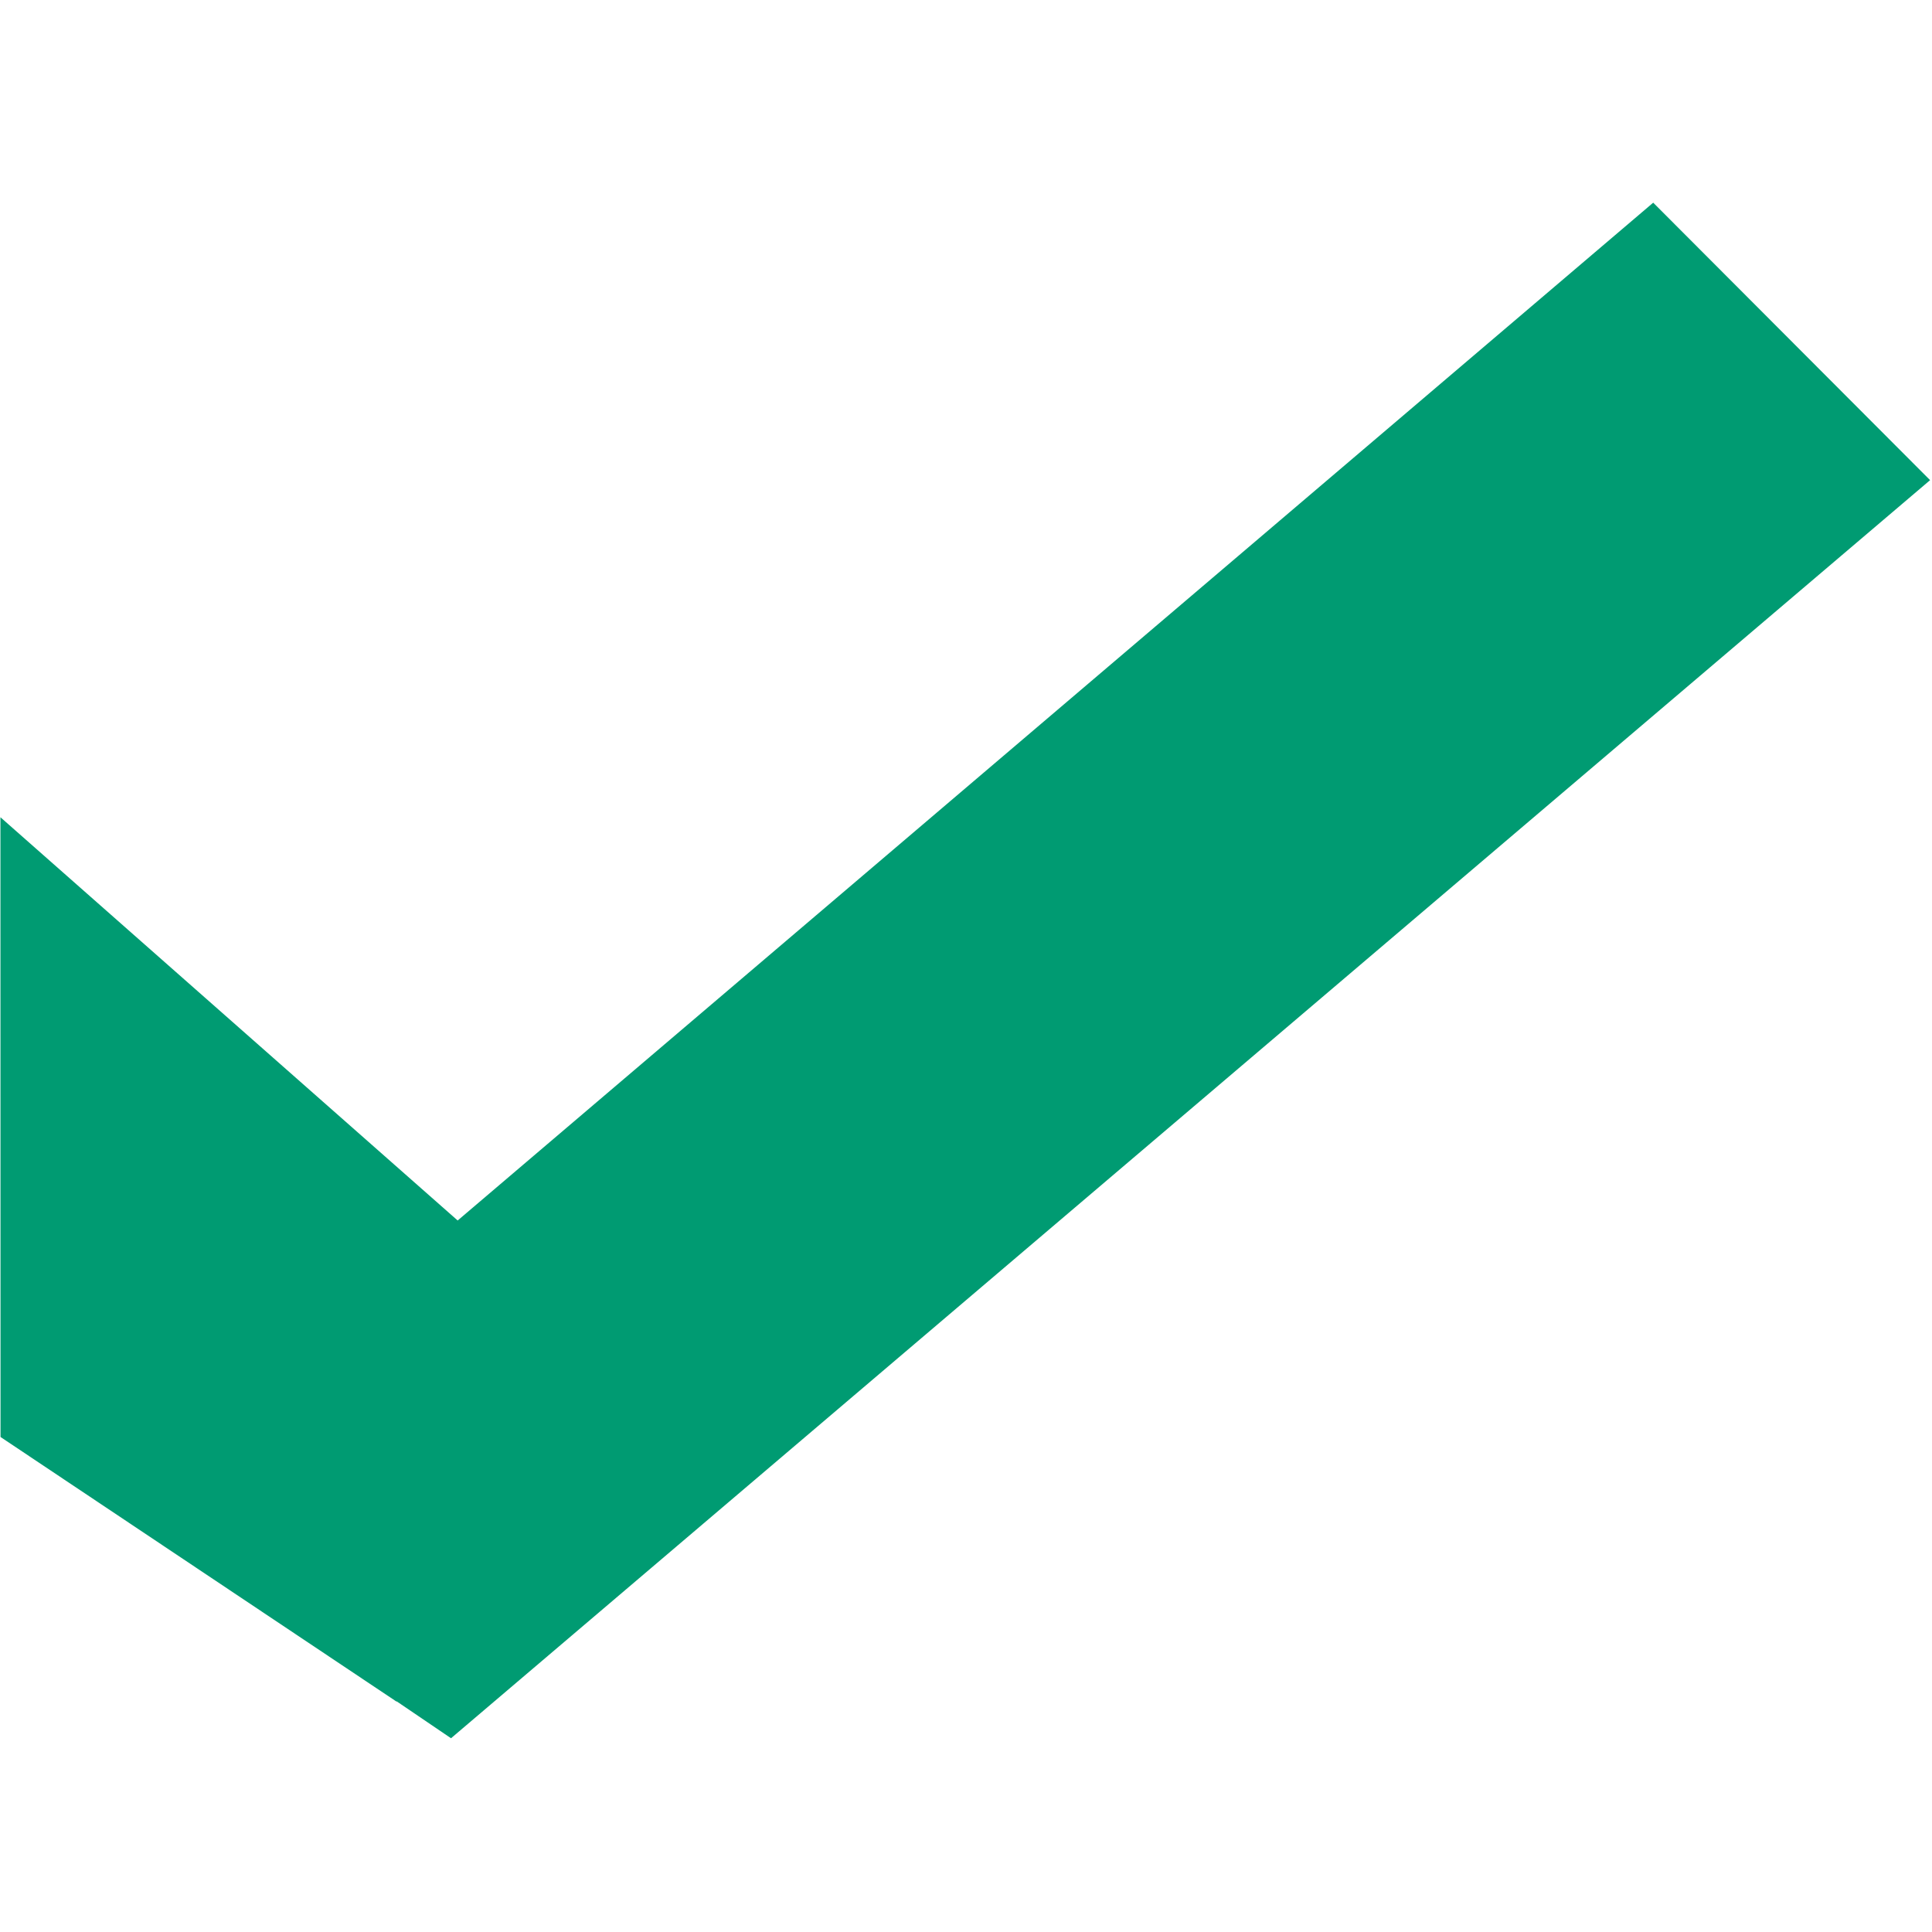<svg xmlns="http://www.w3.org/2000/svg" xmlns:xlink="http://www.w3.org/1999/xlink" width="1080" zoomAndPan="magnify" viewBox="0 0 810 810" height="1080" preserveAspectRatio="xMidYMid meet" version="1.0"><defs><clipPath id="8084565771"><path d="M 0 84.555 L 810 84.555 L 810 728.805 L 0 728.805 Z M 0 84.555 " clip-rule="nonzero"/></clipPath></defs><g clip-path="url(#8084565771)"><path fill="#009b72" d="M 809.199 201.305 L 189.094 728.766 L 166.312 713.301 L 166.238 713.402 L 0.219 602.465 L 0.18 342.637 L 191.875 511.695 L 693.117 84.973 Z M 809.199 201.305 " fill-opacity="1" fill-rule="evenodd"/></g></svg>